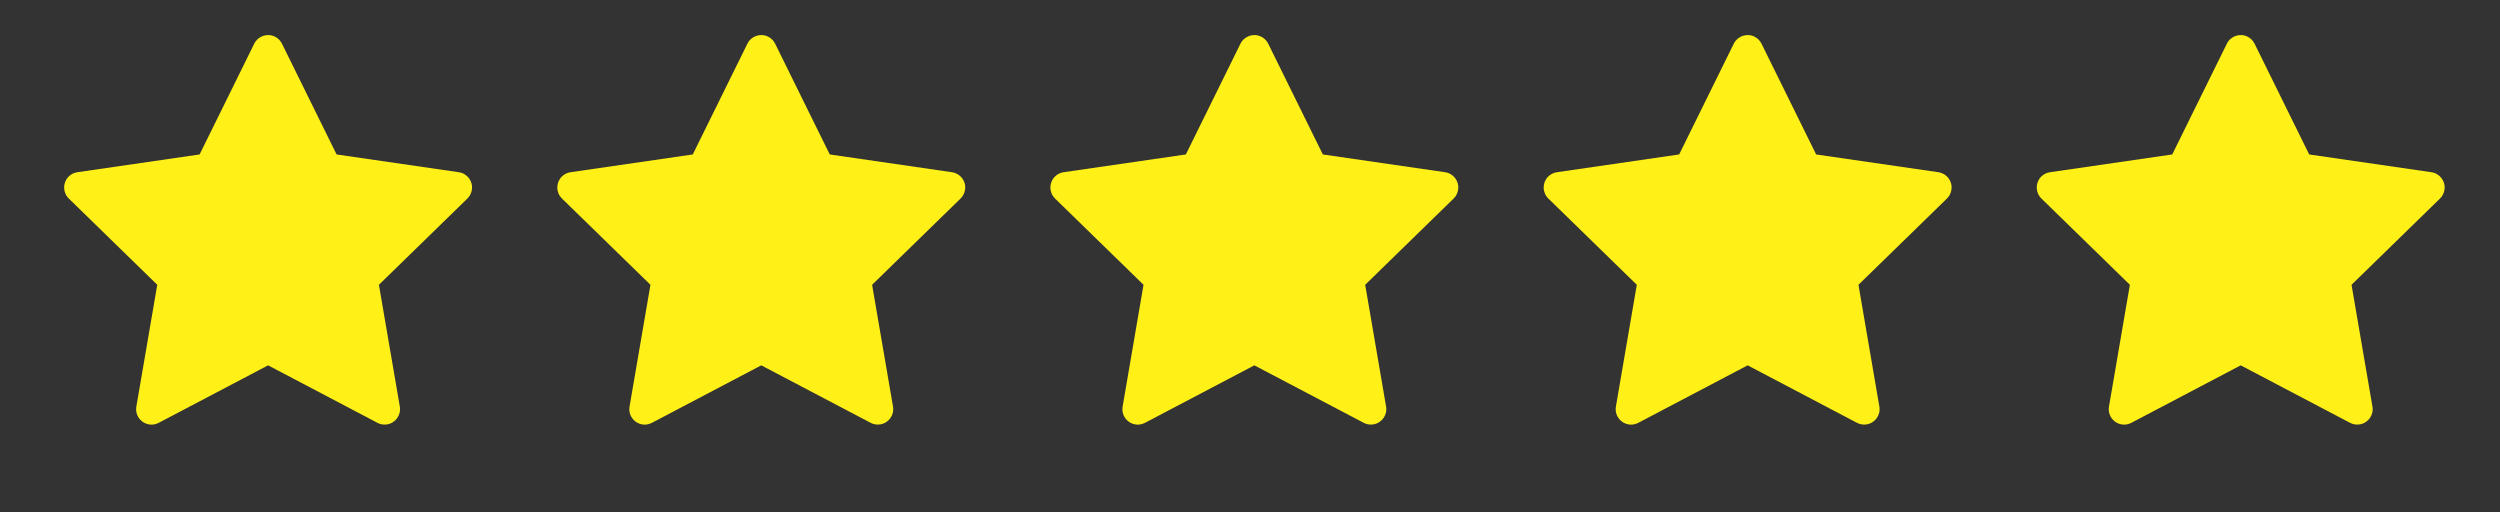 <svg width="83" height="17" viewBox="0 0 83 17" fill="none" xmlns="http://www.w3.org/2000/svg">
<rect x="0" y="0" width="83" height="17" fill="#333333" stroke="none"/>
<path d="M15.235 5.718L11.175 5.128L9.36 1.448C9.31 1.348 9.228 1.266 9.128 1.217C8.875 1.092 8.568 1.196 8.442 1.448L6.627 5.128L2.567 5.718C2.455 5.734 2.352 5.787 2.274 5.867C2.179 5.964 2.127 6.095 2.129 6.231C2.131 6.367 2.186 6.496 2.284 6.591L5.221 9.455L4.527 13.499C4.511 13.593 4.521 13.69 4.557 13.778C4.593 13.867 4.653 13.943 4.73 14C4.808 14.056 4.899 14.089 4.994 14.096C5.09 14.103 5.185 14.082 5.269 14.038L8.901 12.129L12.532 14.038C12.631 14.091 12.746 14.108 12.857 14.089C13.135 14.041 13.322 13.777 13.274 13.499L12.58 9.455L15.518 6.591C15.598 6.513 15.65 6.41 15.666 6.298C15.71 6.019 15.514 5.76 15.235 5.718V5.718Z" fill="#FFF118"/>
<path d="M31.608 5.718L27.548 5.128L25.733 1.448C25.684 1.348 25.602 1.266 25.501 1.217C25.249 1.092 24.942 1.196 24.815 1.448L23 5.128L18.94 5.718C18.828 5.734 18.726 5.787 18.648 5.867C18.553 5.964 18.501 6.095 18.503 6.231C18.504 6.367 18.56 6.496 18.657 6.591L21.595 9.455L20.901 13.499C20.884 13.593 20.895 13.69 20.931 13.778C20.967 13.867 21.027 13.943 21.104 14C21.181 14.056 21.273 14.089 21.368 14.096C21.463 14.103 21.558 14.082 21.643 14.038L25.274 12.129L28.906 14.038C29.005 14.091 29.12 14.108 29.23 14.089C29.509 14.041 29.696 13.777 29.648 13.499L28.954 9.455L31.891 6.591C31.971 6.513 32.024 6.41 32.04 6.298C32.083 6.019 31.888 5.76 31.608 5.718V5.718Z" fill="#FFF118"/>
<path d="M47.978 5.718L43.918 5.128L42.103 1.448C42.054 1.348 41.972 1.266 41.871 1.217C41.619 1.092 41.312 1.196 41.185 1.448L39.37 5.128L35.31 5.718C35.198 5.734 35.096 5.787 35.018 5.867C34.923 5.964 34.871 6.095 34.873 6.231C34.874 6.367 34.93 6.496 35.027 6.591L37.965 9.455L37.271 13.499C37.255 13.593 37.265 13.69 37.301 13.778C37.337 13.867 37.397 13.943 37.474 14C37.551 14.056 37.643 14.089 37.738 14.096C37.833 14.103 37.928 14.082 38.013 14.038L41.644 12.129L45.276 14.038C45.375 14.091 45.49 14.108 45.6 14.089C45.879 14.041 46.066 13.777 46.018 13.499L45.324 9.455L48.261 6.591C48.341 6.513 48.394 6.41 48.41 6.298C48.453 6.019 48.258 5.76 47.978 5.718V5.718Z" fill="#FFF118"/>
<path d="M64.356 5.718L60.296 5.128L58.481 1.448C58.431 1.348 58.35 1.266 58.249 1.217C57.996 1.092 57.689 1.196 57.563 1.448L55.748 5.128L51.688 5.718C51.576 5.734 51.474 5.787 51.395 5.867C51.3 5.964 51.248 6.095 51.25 6.231C51.252 6.367 51.307 6.496 51.405 6.591L54.342 9.455L53.648 13.499C53.632 13.593 53.642 13.69 53.678 13.778C53.714 13.867 53.774 13.943 53.852 14C53.929 14.056 54.02 14.089 54.115 14.096C54.211 14.103 54.306 14.082 54.39 14.038L58.022 12.129L61.653 14.038C61.752 14.091 61.868 14.108 61.978 14.089C62.256 14.041 62.443 13.777 62.395 13.499L61.701 9.455L64.639 6.591C64.719 6.513 64.772 6.41 64.787 6.298C64.831 6.019 64.636 5.76 64.356 5.718V5.718Z" fill="#FFF118"/>
<path d="M80.725 5.718L76.665 5.128L74.85 1.448C74.801 1.348 74.719 1.266 74.619 1.217C74.366 1.092 74.059 1.196 73.933 1.448L72.118 5.128L68.058 5.718C67.946 5.734 67.843 5.787 67.765 5.867C67.67 5.964 67.618 6.095 67.62 6.231C67.622 6.367 67.677 6.496 67.775 6.591L70.712 9.455L70.018 13.499C70.002 13.593 70.012 13.69 70.048 13.778C70.084 13.867 70.144 13.943 70.221 14C70.298 14.056 70.39 14.089 70.485 14.096C70.58 14.103 70.676 14.082 70.76 14.038L74.391 12.129L78.023 14.038C78.122 14.091 78.237 14.108 78.348 14.089C78.626 14.041 78.813 13.777 78.765 13.499L78.071 9.455L81.008 6.591C81.088 6.513 81.141 6.41 81.157 6.298C81.2 6.019 81.005 5.76 80.725 5.718V5.718Z" fill="#FFF118"/>
</svg>
